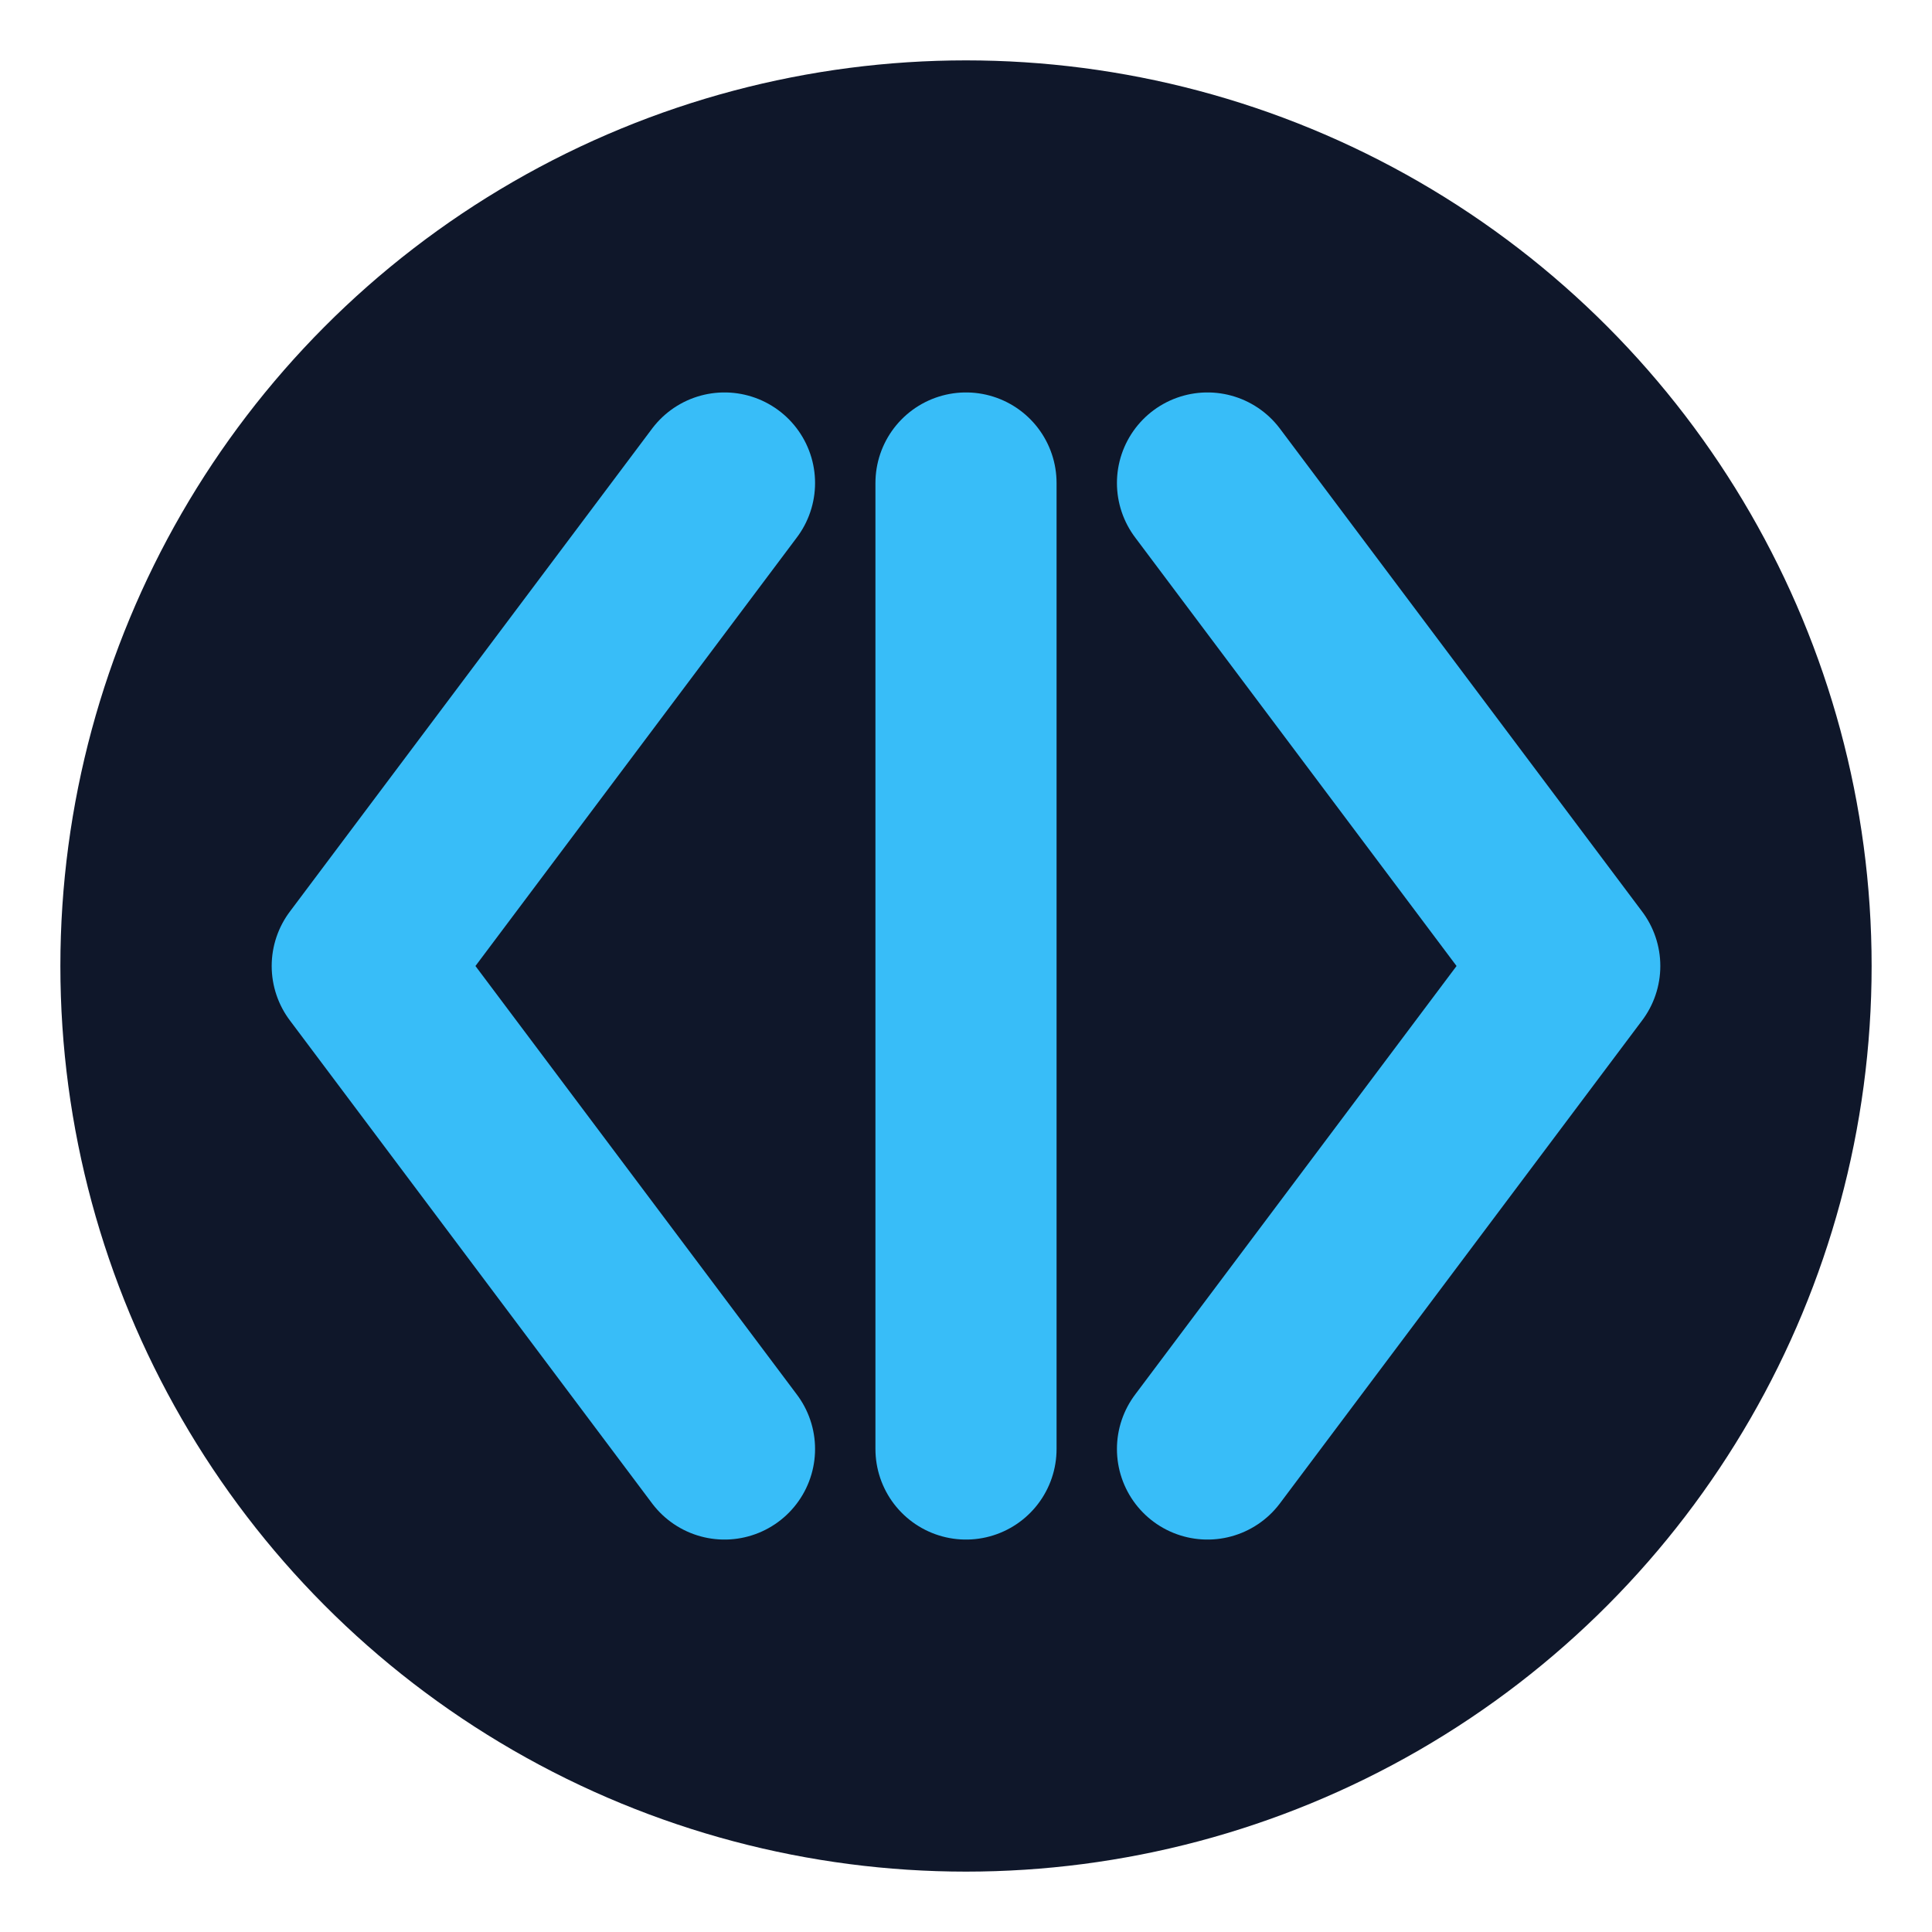 <?xml version="1.0" encoding="UTF-8"?>
<svg width="32" height="32" viewBox="0 0 32 32" fill="none" xmlns="http://www.w3.org/2000/svg">
  <!-- Background Circle -->
  <circle cx="16" cy="16" r="15" fill="#0f172a"/>
  
  <!-- Code Brackets -->
  <path d="M12 8L6 16L12 24" stroke="#38bdf8" stroke-width="3" stroke-linecap="round" stroke-linejoin="round"/>
  <path d="M20 8L26 16L20 24" stroke="#38bdf8" stroke-width="3" stroke-linecap="round" stroke-linejoin="round"/>
  
  <!-- Code Slash -->
  <path d="M16 8L16 24" stroke="#38bdf8" stroke-width="3" stroke-linecap="round" stroke-linejoin="round"/>
</svg> 